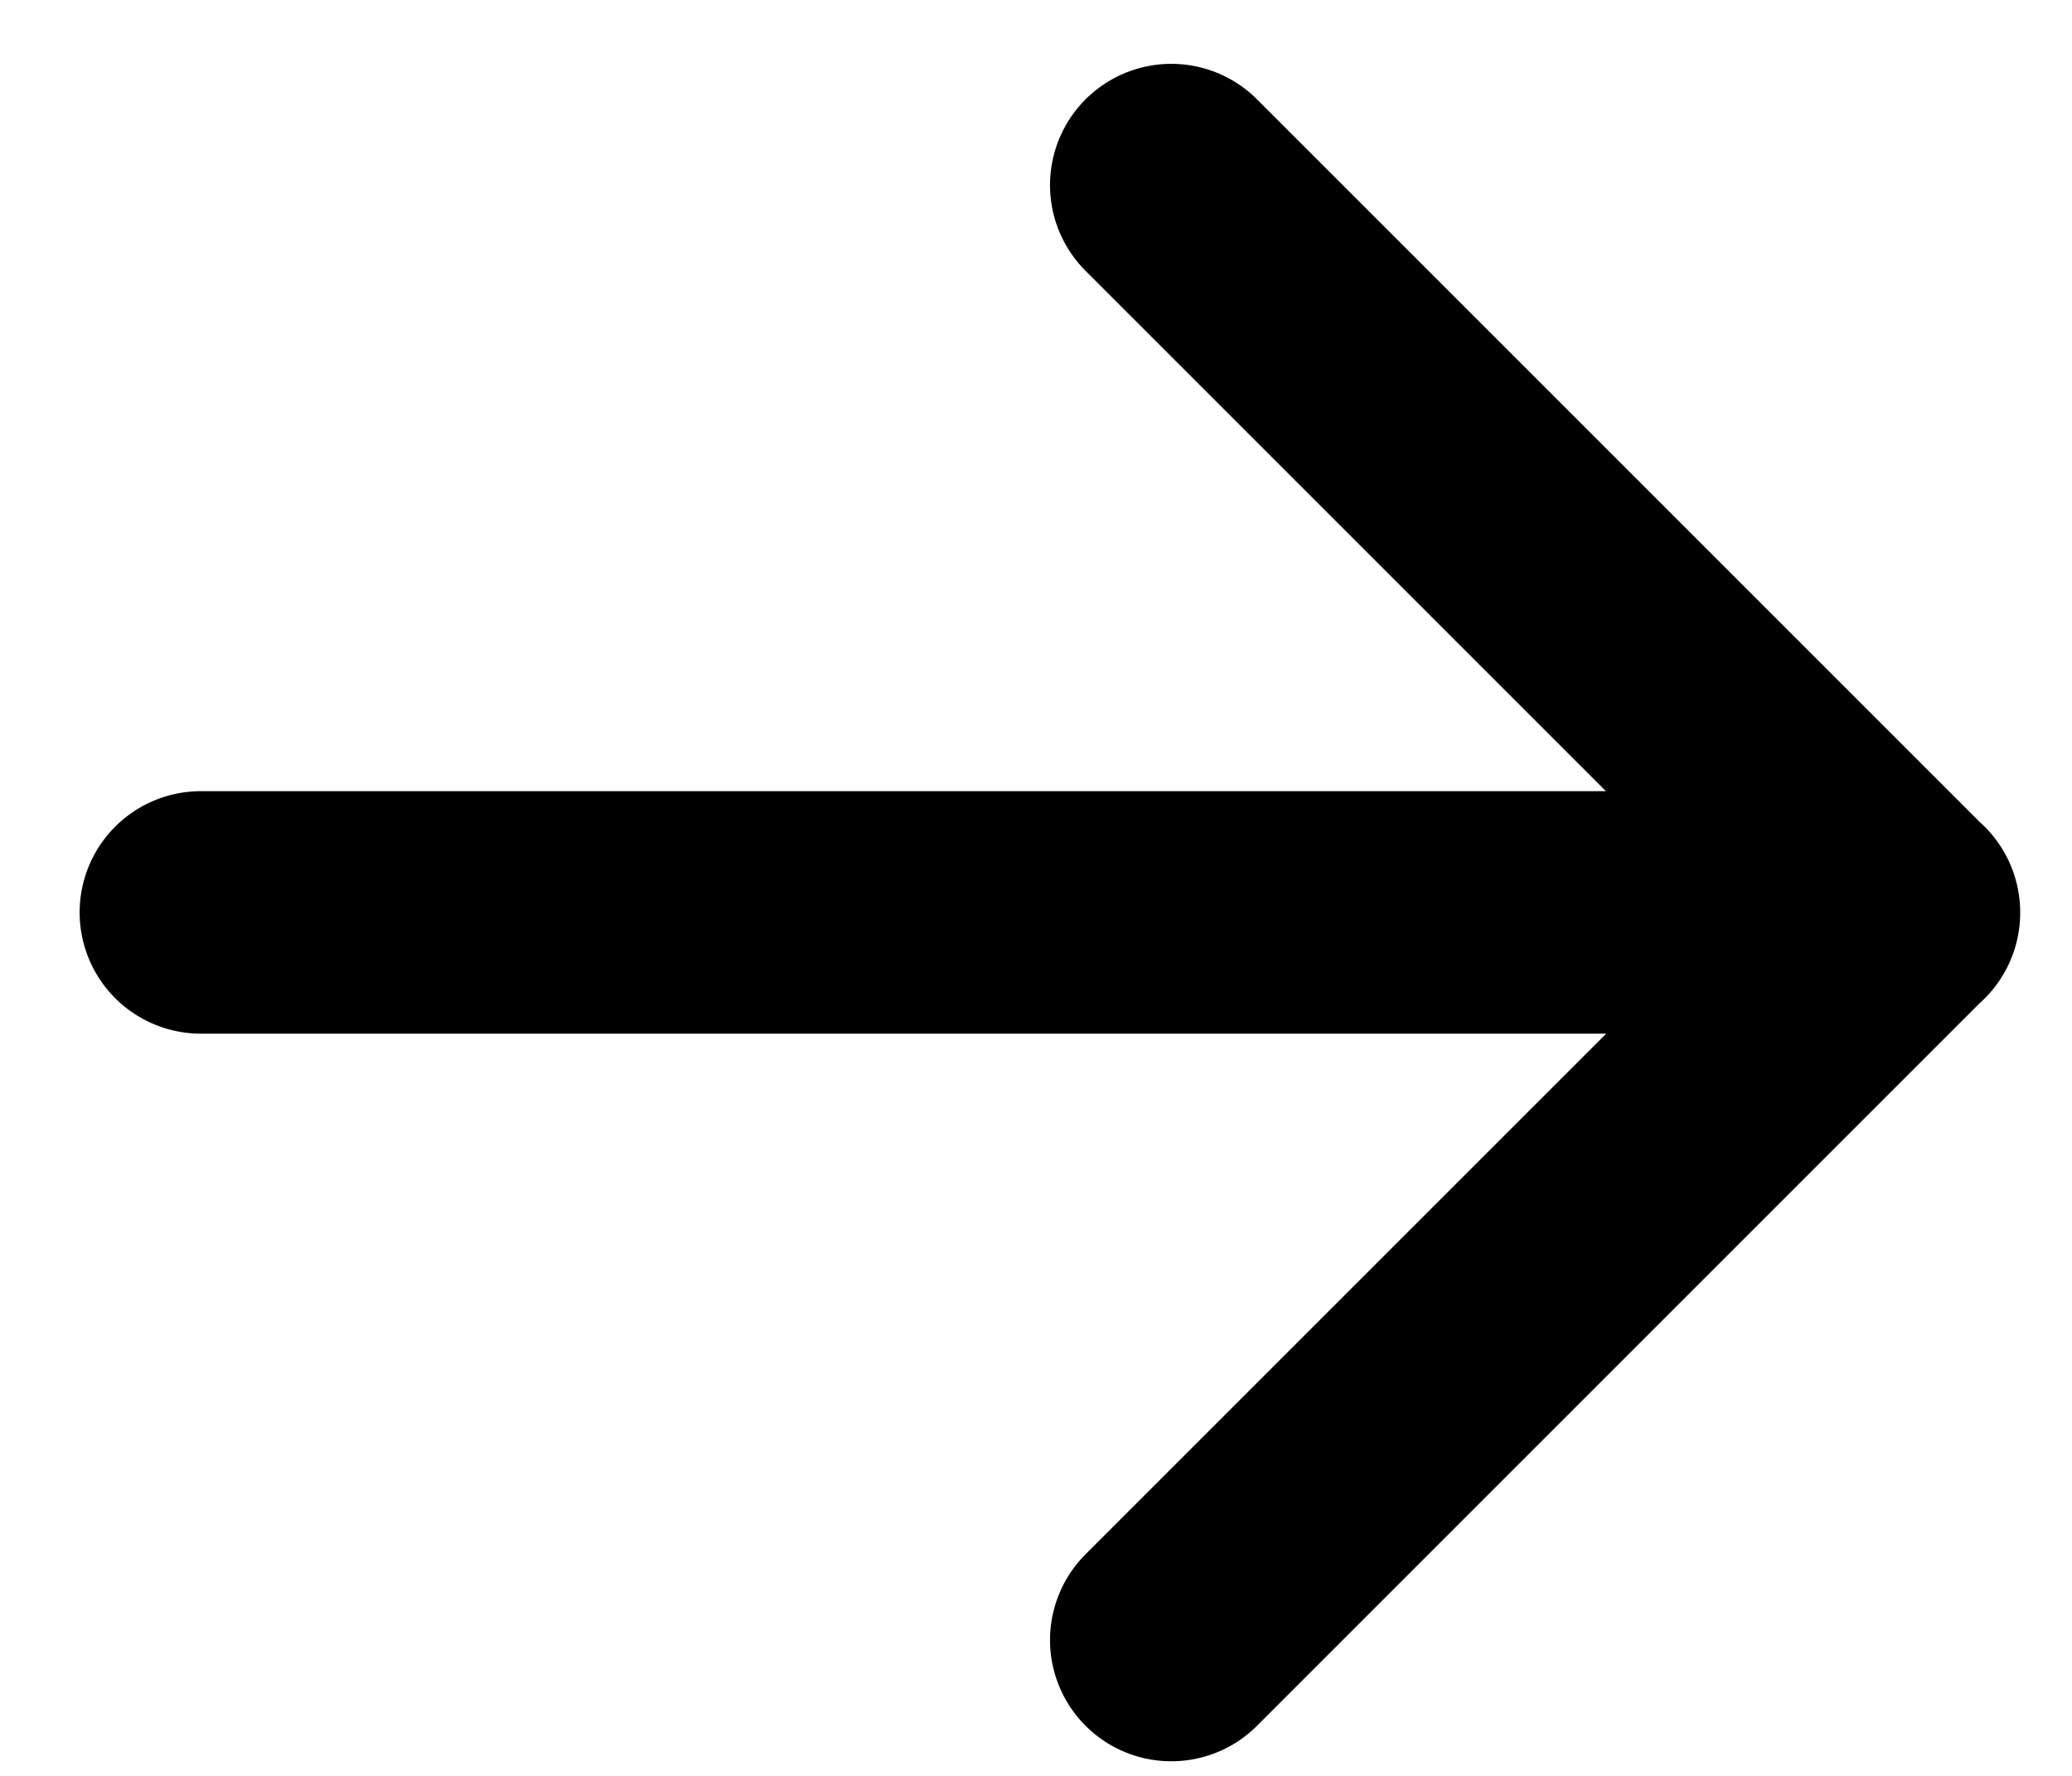 <svg width="21" height="18" viewBox="0 0 21 18" fill="none" xmlns="http://www.w3.org/2000/svg">
<path d="M2.036 9.248H19.243M11.871 16.623L19.246 9.248M11.871 1.876L19.246 9.251" stroke="black" stroke-width="2.458" stroke-linecap="round" stroke-linejoin="round"/>
</svg>
